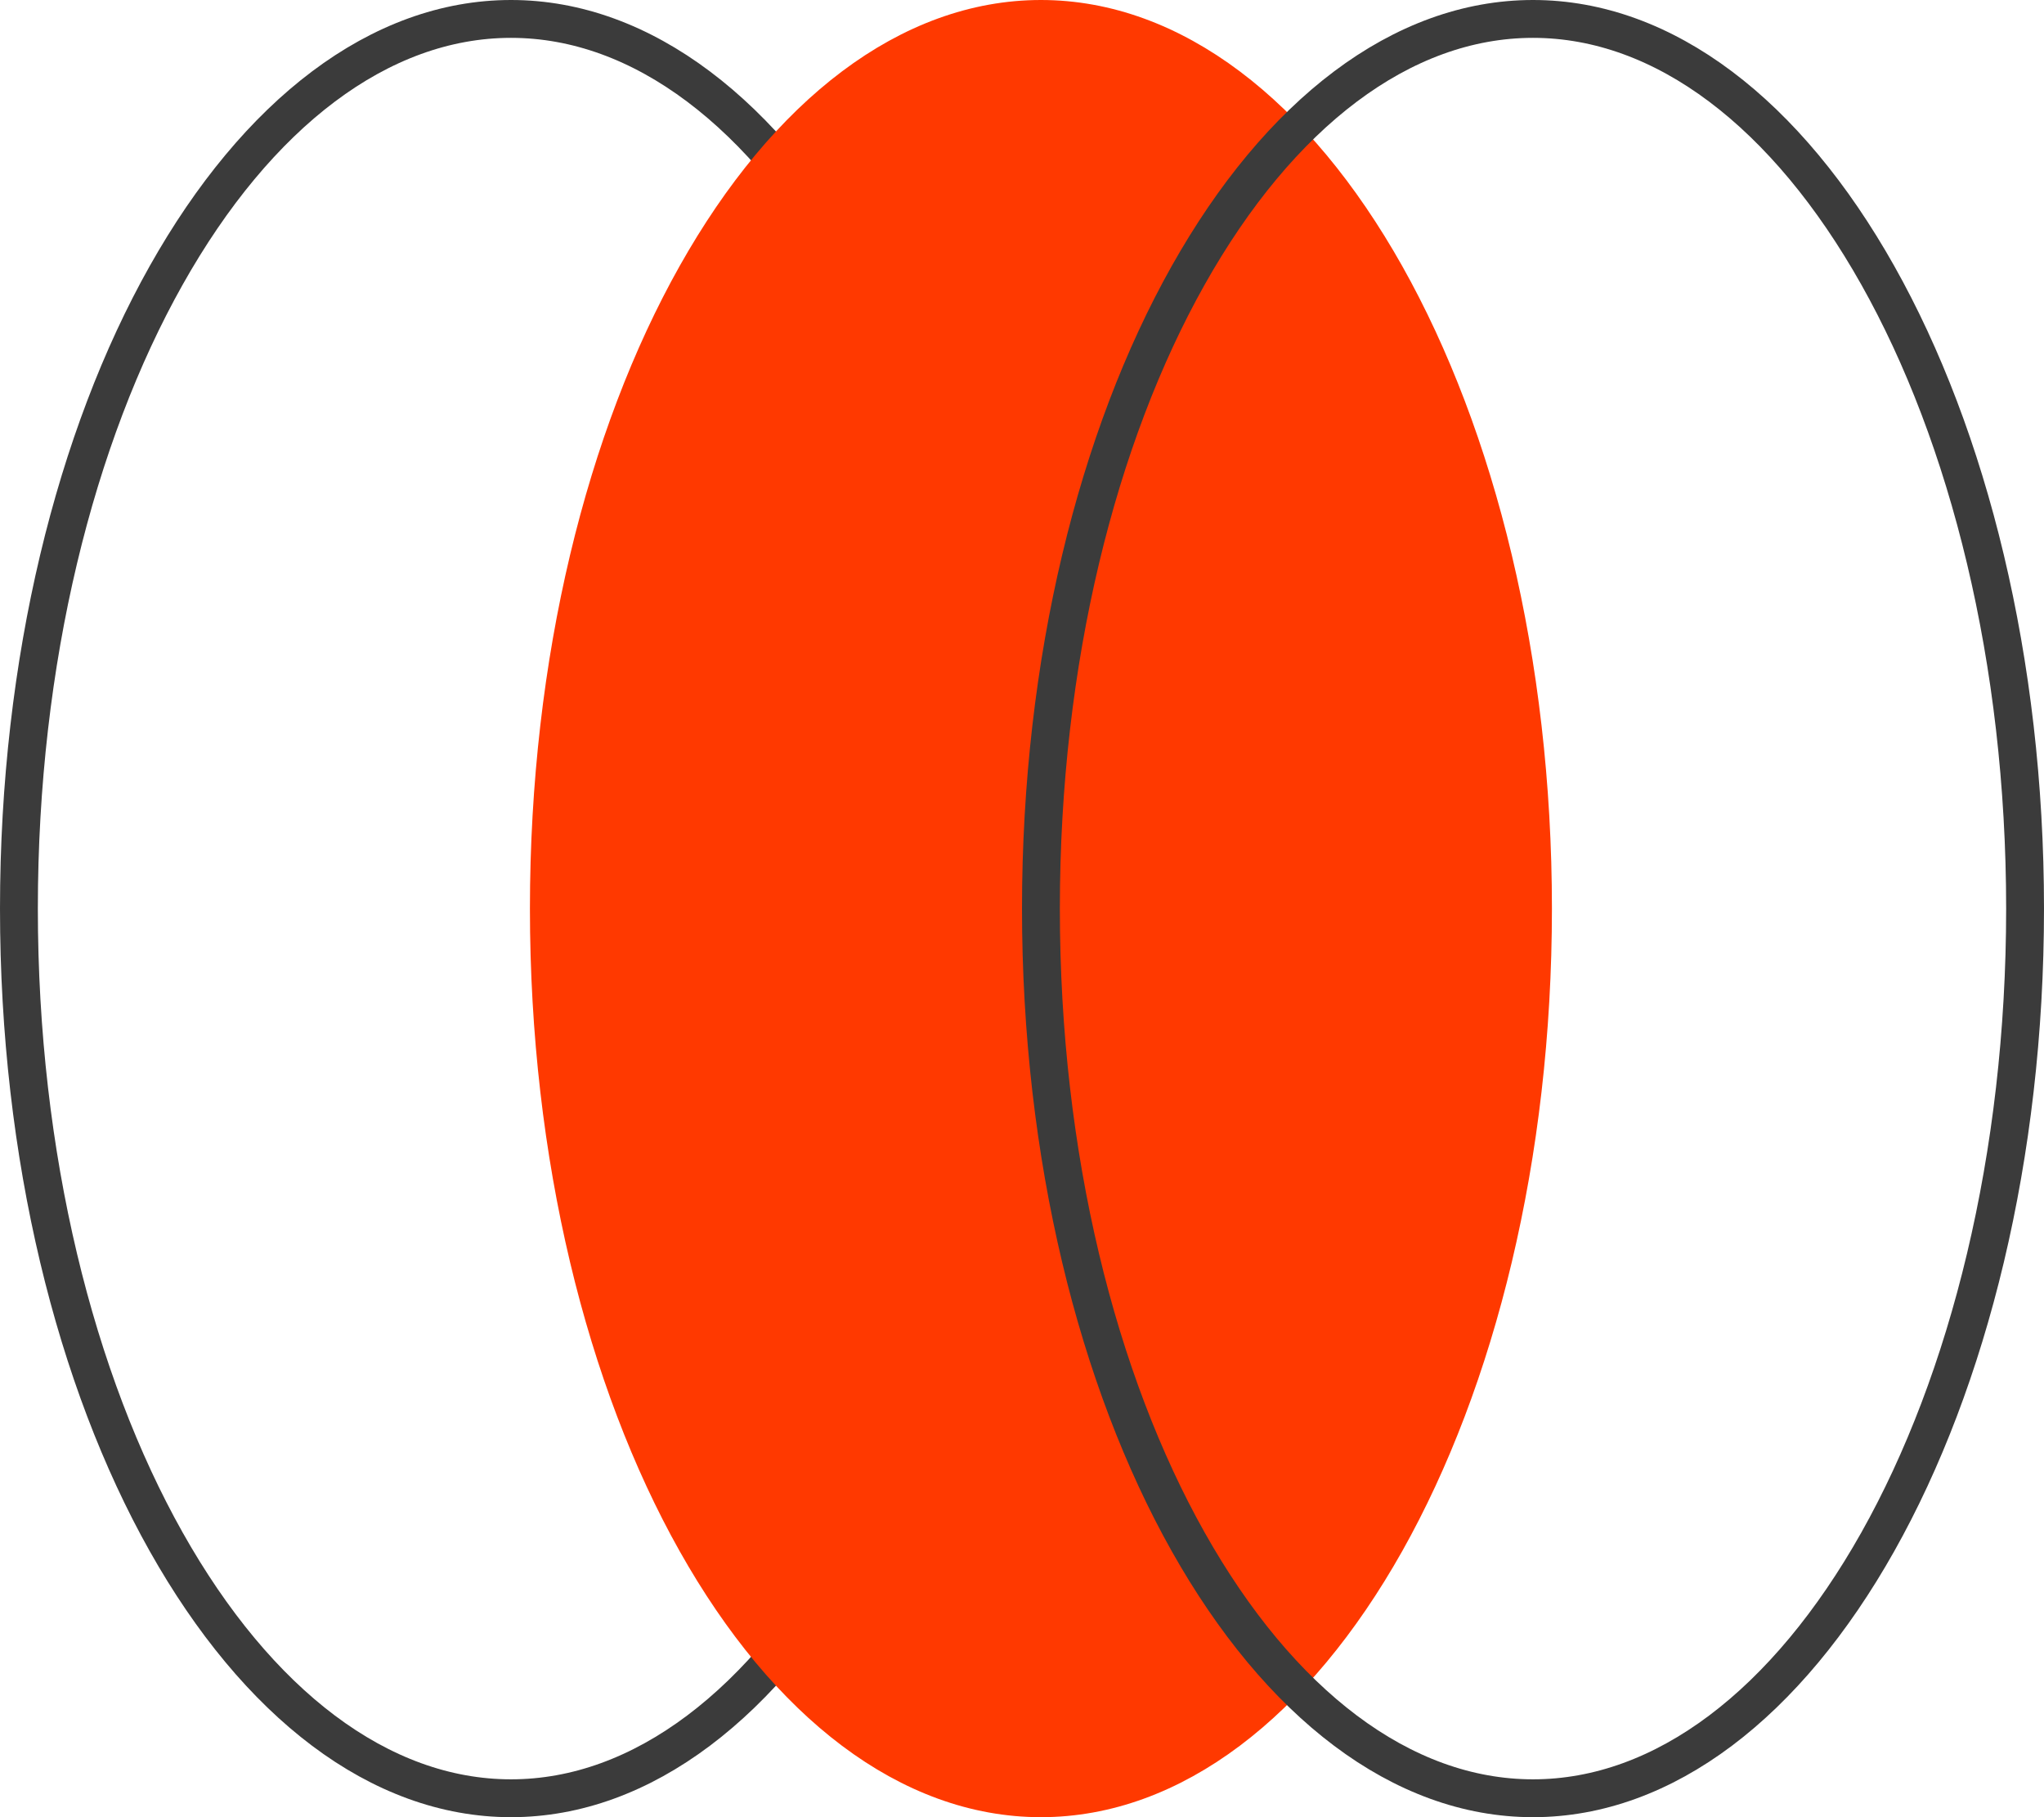 <svg width="54" height="48" viewBox="0 0 54 48" fill="none" xmlns="http://www.w3.org/2000/svg">
<path d="M13.5 0.5C16.967 0.5 20.208 3.003 22.61 7.274C25.004 11.53 26.5 17.442 26.5 24C26.5 30.558 25.004 36.47 22.61 40.726C20.208 44.996 16.967 47.5 13.5 47.5C10.033 47.5 6.792 44.996 4.39 40.726C1.996 36.47 0.5 30.558 0.5 24C0.5 17.442 1.996 11.53 4.39 7.274C6.792 3.003 10.033 0.5 13.5 0.5Z" stroke="#3B3B3B"/>
<path d="M27.5 0.5C30.967 0.5 34.208 3.003 36.61 7.274C39.004 11.53 40.5 17.442 40.5 24C40.5 30.558 39.004 36.47 36.61 40.726C34.208 44.996 30.967 47.5 27.5 47.5C24.033 47.5 20.792 44.996 18.39 40.726C15.996 36.47 14.5 30.558 14.5 24C14.5 17.442 15.996 11.53 18.39 7.274C20.792 3.003 24.033 0.5 27.5 0.5Z" fill="#FF3900" stroke="#FF3900"/>
<path d="M40.5 0.5C43.967 0.5 47.208 3.003 49.61 7.274C52.004 11.53 53.5 17.442 53.5 24C53.5 30.558 52.004 36.47 49.61 40.726C47.208 44.996 43.967 47.5 40.5 47.5C37.033 47.5 33.792 44.996 31.39 40.726C28.996 36.47 27.5 30.558 27.5 24C27.5 17.442 28.996 11.53 31.39 7.274C33.792 3.003 37.033 0.5 40.5 0.5Z" stroke="#3B3B3B"/>
</svg>
